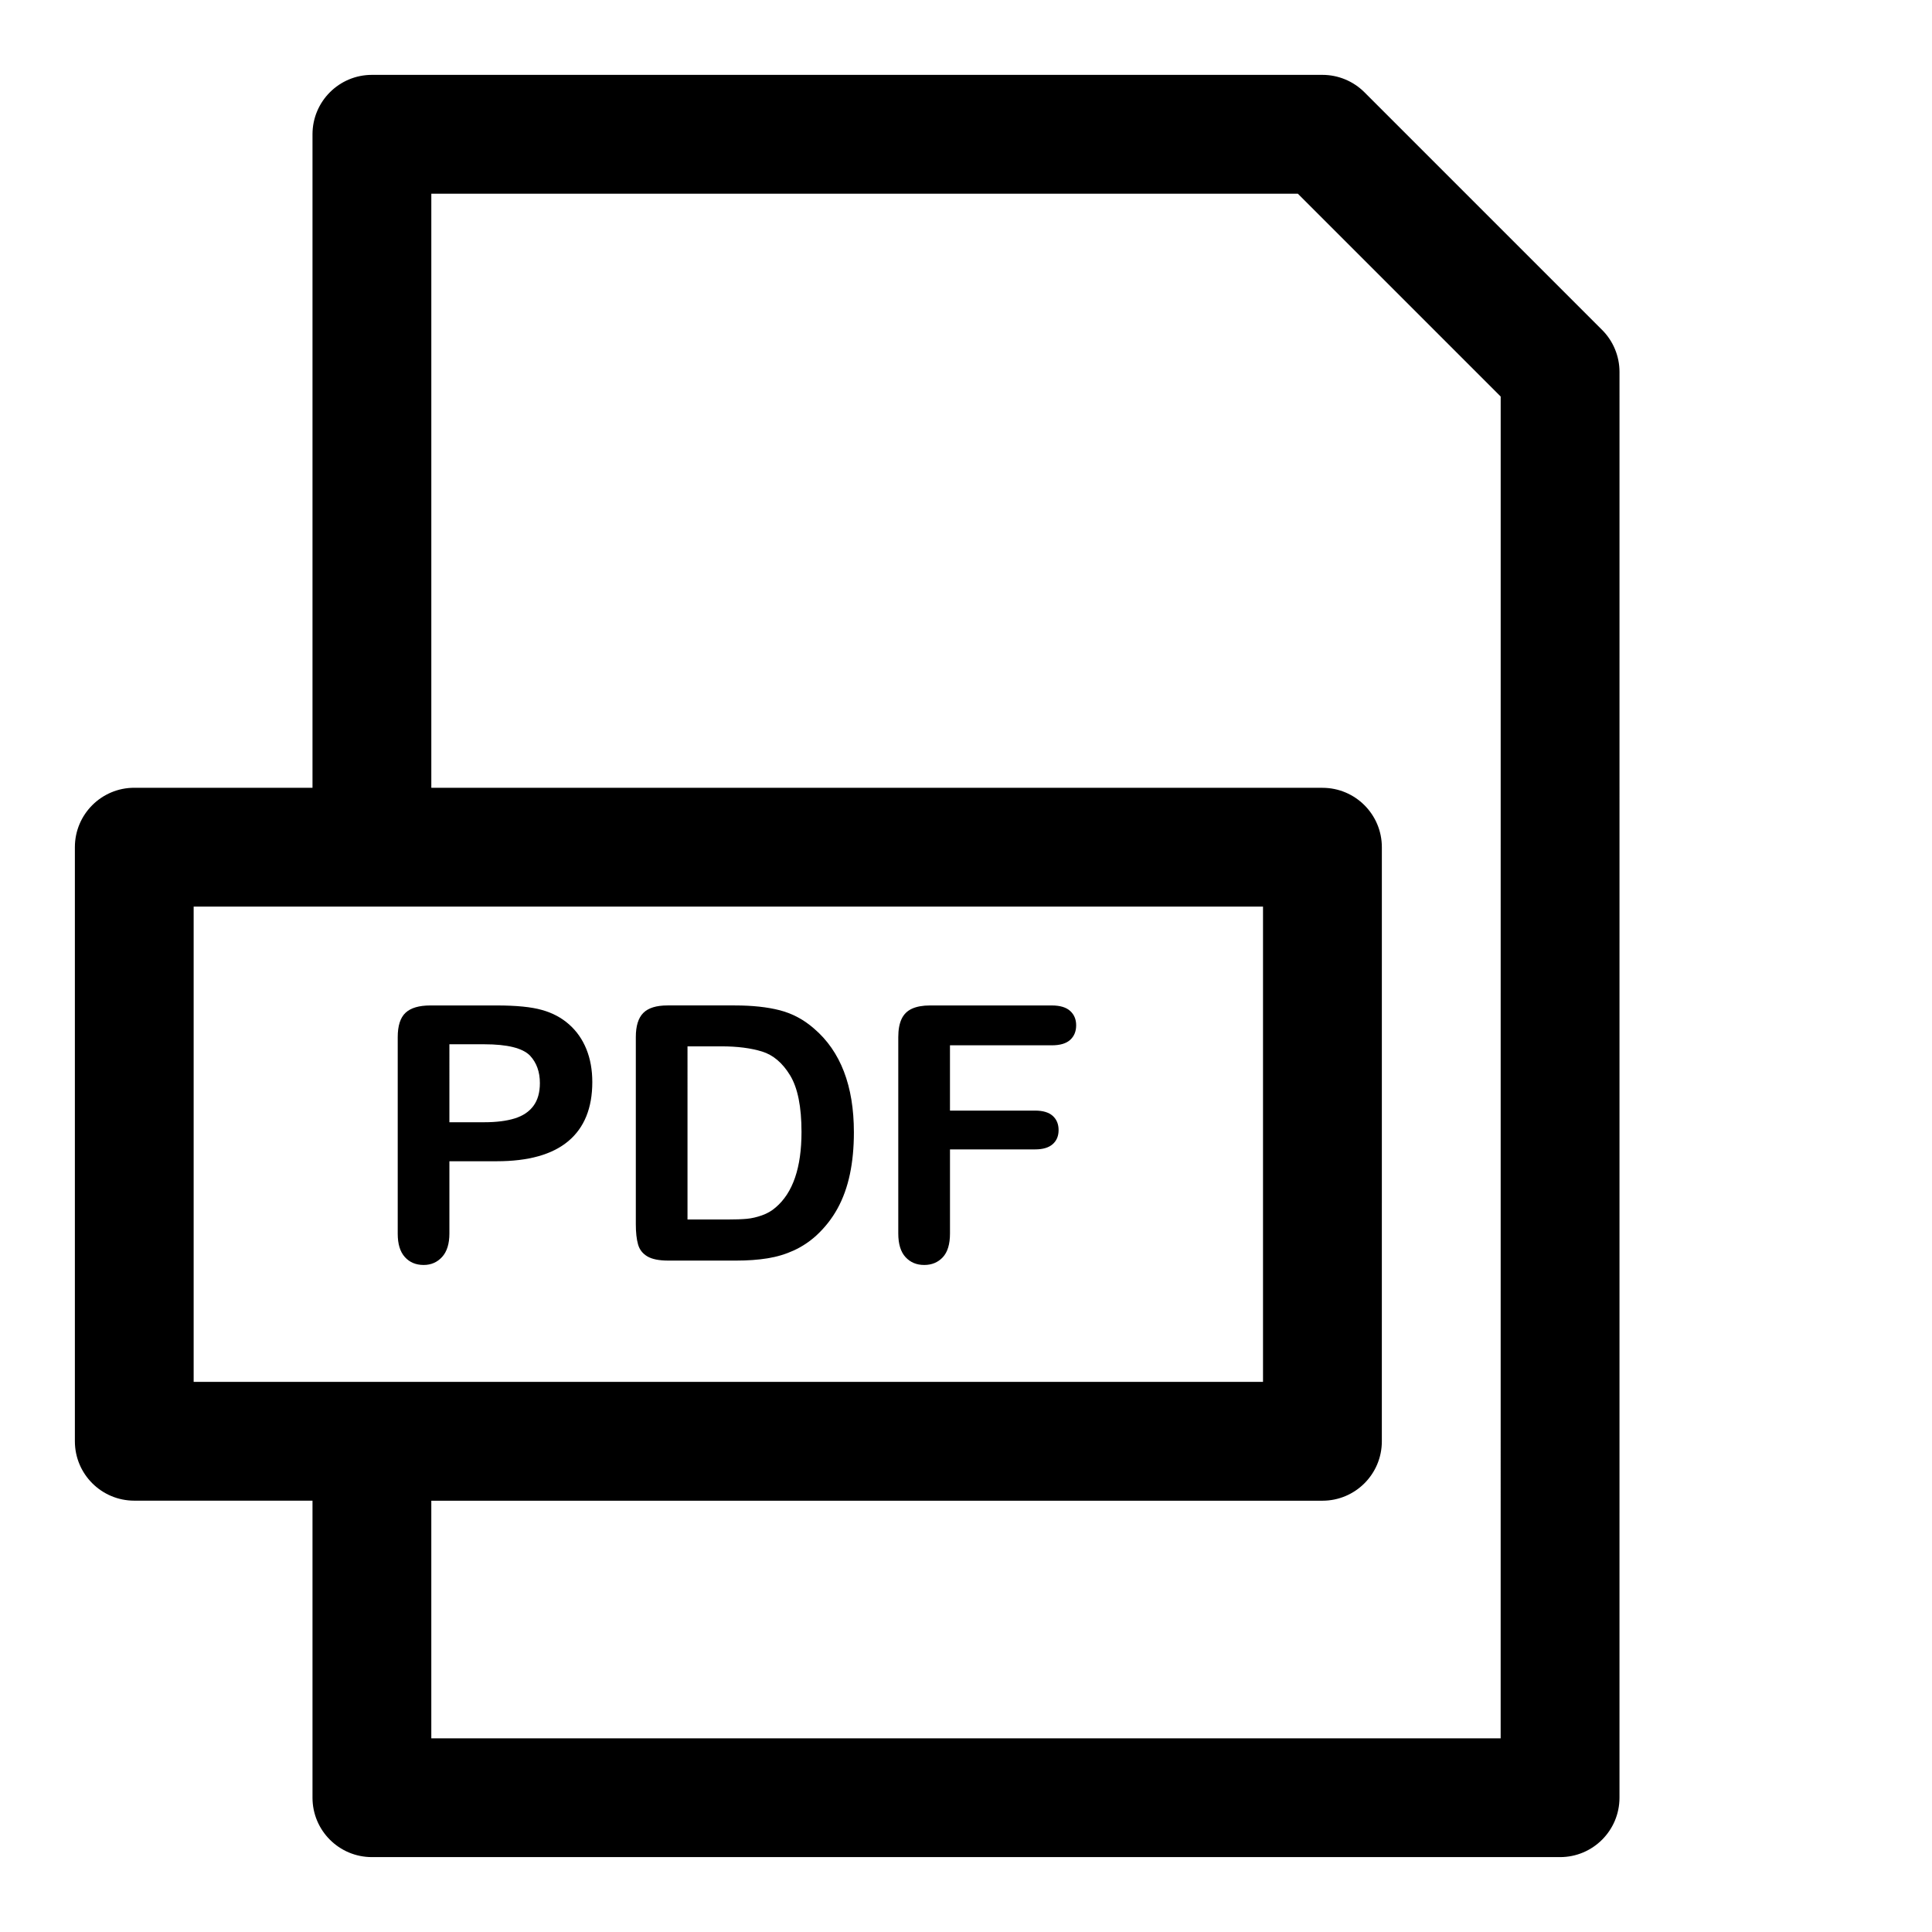 <?xml version="1.0" encoding="UTF-8"?>
<!-- Uploaded to: SVG Repo, www.svgrepo.com, Generator: SVG Repo Mixer Tools -->
<svg fill="#000000" width="800px" height="800px" version="1.1" viewBox="144 144 512 512" xmlns="http://www.w3.org/2000/svg">
 <g>
  <path d="m568.57 231.43-62.977-62.977c-2.953-2.949-6.957-4.613-11.133-4.613h-251.9c-8.695 0-15.746 7.051-15.746 15.746v173.18h-47.23c-8.695 0-15.742 7.051-15.742 15.742v157.44c0 8.695 7.051 15.742 15.742 15.742h47.23v78.719c0 8.695 7.051 15.742 15.742 15.742h314.88c8.695 0 15.742-7.051 15.742-15.742l0.004-377.85c0-4.176-1.66-8.18-4.613-11.133zm-373.25 152.83h283.39v125.95h-283.39zm346.37 220.42h-283.39v-62.977h236.16c8.695 0 15.742-7.051 15.742-15.742l0.004-157.44c0-8.695-7.051-15.742-15.742-15.742l-236.16-0.004v-157.44h229.64l53.754 53.754z"/>
  <path d="m256.27 479.23c1.969 0 3.598-0.707 4.887-2.121 1.289-1.414 1.938-3.492 1.938-6.227v-19.141h12.547c8.395 0 14.715-1.77 18.957-5.32 4.242-3.555 6.367-8.781 6.367-15.668 0-3.231-0.523-6.133-1.566-8.719-1.047-2.582-2.566-4.766-4.582-6.551-2.012-1.785-4.414-3.059-7.18-3.828-2.797-0.801-6.797-1.199-11.992-1.199h-17.578c-3.012 0-5.211 0.645-6.594 1.938-1.383 1.289-2.074 3.445-2.074 6.457v52.121c0 2.707 0.629 4.766 1.891 6.164 1.262 1.398 2.918 2.094 4.981 2.094zm6.824-58.488h9.223c6.121 0 10.164 1 12.129 2.996 1.754 1.875 2.629 4.305 2.629 7.289 0 2.492-0.57 4.504-1.707 6.043-1.137 1.539-2.785 2.644-4.953 3.32s-4.875 1.016-8.102 1.016h-9.219z"/>
  <path d="m315.54 476.95c1.262 0.754 3.137 1.121 5.625 1.121h17.852c3.106 0 5.902-0.199 8.379-0.602 2.477-0.398 4.781-1.09 6.934-2.074 2.152-0.984 4.137-2.289 5.949-3.922 2.305-2.121 4.199-4.519 5.676-7.211 1.477-2.691 2.566-5.719 3.273-9.07 0.707-3.352 1.062-7.055 1.062-11.117 0-12.301-3.519-21.465-10.562-27.492-2.707-2.367-5.719-3.981-9.039-4.844-3.32-0.859-7.305-1.289-11.945-1.289h-17.852c-2.953 0-5.09 0.66-6.41 1.984-1.324 1.324-1.984 3.457-1.984 6.41v49.586c0 2.184 0.199 3.969 0.586 5.336 0.379 1.371 1.195 2.43 2.457 3.184zm10.656-55.656h9.039c4.18 0 7.75 0.461 10.703 1.367s5.441 3.012 7.457 6.332c2.012 3.32 3.012 8.316 3.012 14.988 0 9.473-2.289 16.145-6.871 20.02-1.016 0.891-2.215 1.582-3.598 2.074-1.383 0.492-2.723 0.801-4.012 0.922-1.289 0.121-3.074 0.184-5.352 0.184h-10.379z"/>
  <path d="m388.93 479.23c2 0 3.644-0.676 4.922-2.047 1.277-1.367 1.906-3.477 1.906-6.305v-22.277h22.555c2.062 0 3.613-0.461 4.66-1.383s1.566-2.168 1.566-3.734c0-1.566-0.508-2.812-1.539-3.75s-2.598-1.414-4.691-1.414h-22.555v-17.301h26.984c2.184 0 3.812-0.477 4.875-1.445s1.582-2.262 1.582-3.859c0-1.566-0.523-2.828-1.582-3.797-1.062-0.969-2.691-1.461-4.875-1.461h-32.289c-1.938 0-3.519 0.293-4.766 0.859-1.246 0.57-2.168 1.477-2.754 2.723-0.586 1.246-0.875 2.844-0.875 4.812v52.031c0 2.797 0.645 4.887 1.922 6.273 1.277 1.383 2.922 2.074 4.953 2.074z"/>
 </g>
</svg>